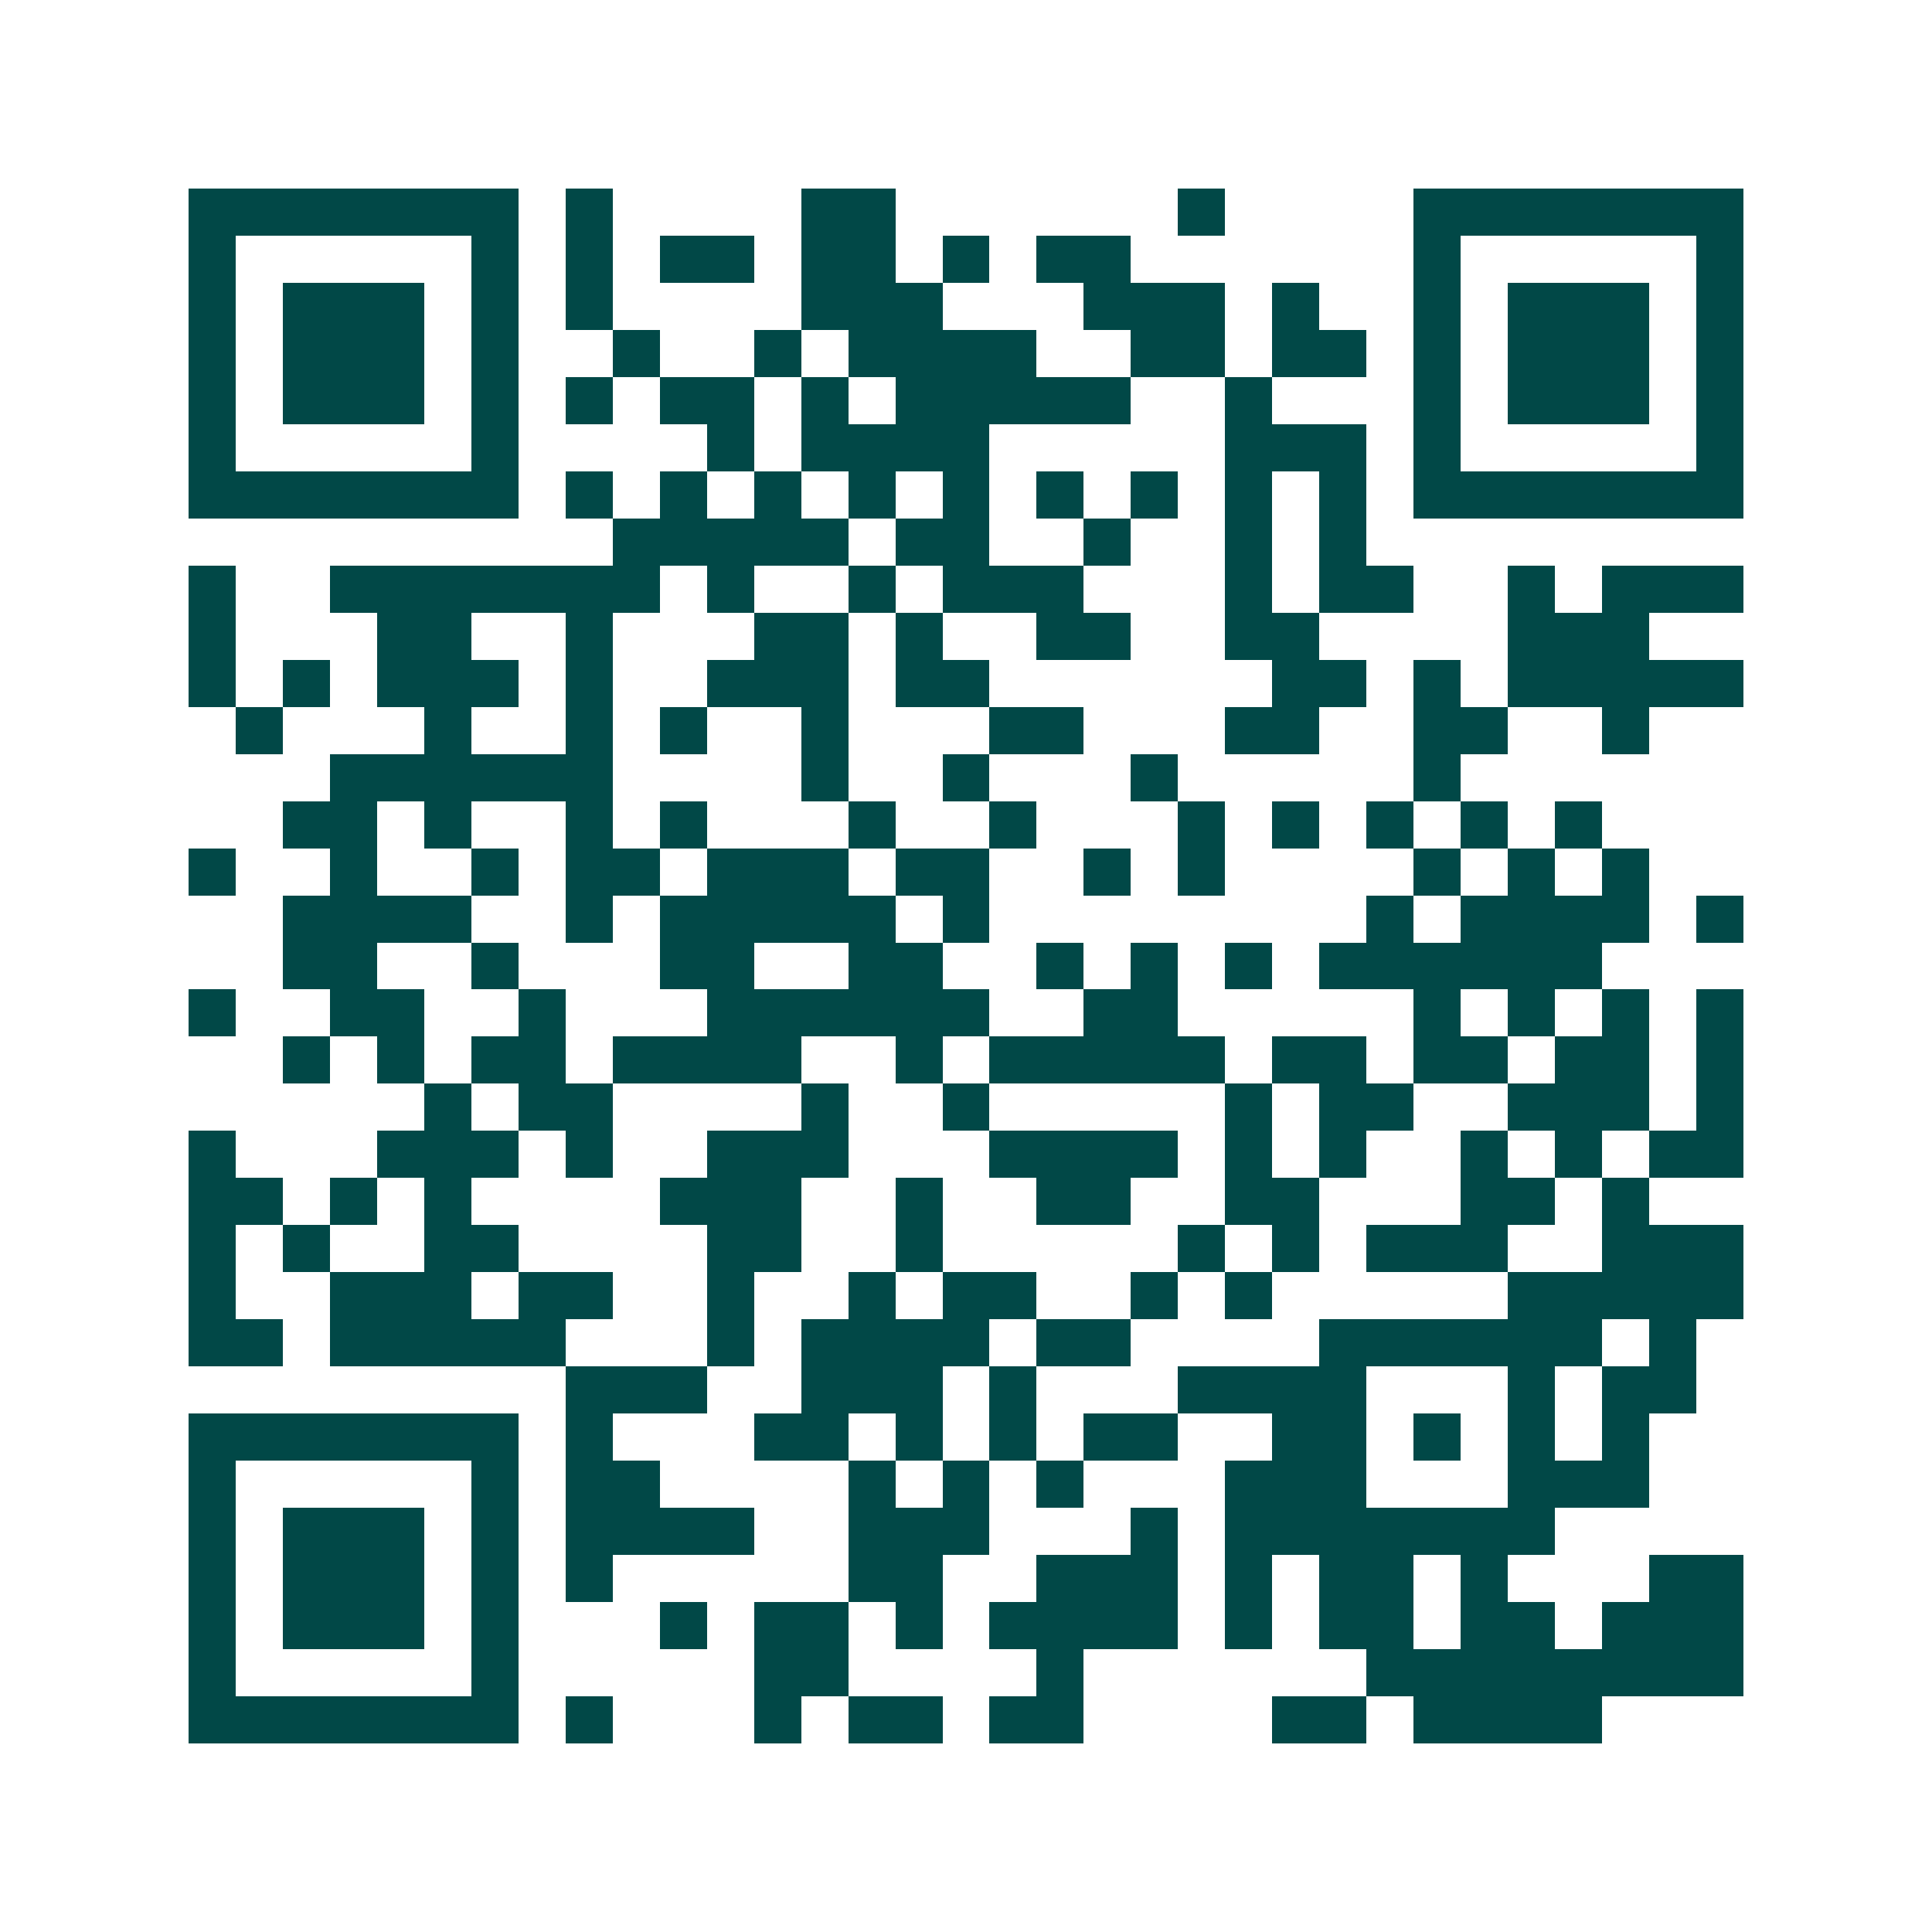 <svg xmlns="http://www.w3.org/2000/svg" width="200" height="200" viewBox="0 0 41 41" shape-rendering="crispEdges"><path fill="#ffffff" d="M0 0h41v41H0z"/><path stroke="#014847" d="M4 4.5h7m1 0h1m4 0h2m6 0h1m4 0h7M4 5.5h1m5 0h1m1 0h1m1 0h2m1 0h2m1 0h1m1 0h2m6 0h1m5 0h1M4 6.5h1m1 0h3m1 0h1m1 0h1m4 0h3m3 0h3m1 0h1m2 0h1m1 0h3m1 0h1M4 7.5h1m1 0h3m1 0h1m2 0h1m2 0h1m1 0h4m2 0h2m1 0h2m1 0h1m1 0h3m1 0h1M4 8.5h1m1 0h3m1 0h1m1 0h1m1 0h2m1 0h1m1 0h5m2 0h1m3 0h1m1 0h3m1 0h1M4 9.5h1m5 0h1m4 0h1m1 0h4m5 0h3m1 0h1m5 0h1M4 10.5h7m1 0h1m1 0h1m1 0h1m1 0h1m1 0h1m1 0h1m1 0h1m1 0h1m1 0h1m1 0h7M13 11.5h5m1 0h2m2 0h1m2 0h1m1 0h1M4 12.5h1m2 0h7m1 0h1m2 0h1m1 0h3m3 0h1m1 0h2m2 0h1m1 0h3M4 13.5h1m3 0h2m2 0h1m3 0h2m1 0h1m2 0h2m2 0h2m4 0h3M4 14.5h1m1 0h1m1 0h3m1 0h1m2 0h3m1 0h2m6 0h2m1 0h1m1 0h5M5 15.5h1m3 0h1m2 0h1m1 0h1m2 0h1m3 0h2m3 0h2m2 0h2m2 0h1M7 16.5h6m4 0h1m2 0h1m3 0h1m5 0h1M6 17.5h2m1 0h1m2 0h1m1 0h1m3 0h1m2 0h1m3 0h1m1 0h1m1 0h1m1 0h1m1 0h1M4 18.5h1m2 0h1m2 0h1m1 0h2m1 0h3m1 0h2m2 0h1m1 0h1m4 0h1m1 0h1m1 0h1M6 19.5h4m2 0h1m1 0h5m1 0h1m8 0h1m1 0h4m1 0h1M6 20.5h2m2 0h1m3 0h2m2 0h2m2 0h1m1 0h1m1 0h1m1 0h6M4 21.5h1m2 0h2m2 0h1m3 0h6m2 0h2m5 0h1m1 0h1m1 0h1m1 0h1M6 22.5h1m1 0h1m1 0h2m1 0h4m2 0h1m1 0h5m1 0h2m1 0h2m1 0h2m1 0h1M9 23.5h1m1 0h2m4 0h1m2 0h1m5 0h1m1 0h2m2 0h3m1 0h1M4 24.5h1m3 0h3m1 0h1m2 0h3m3 0h4m1 0h1m1 0h1m2 0h1m1 0h1m1 0h2M4 25.5h2m1 0h1m1 0h1m4 0h3m2 0h1m2 0h2m2 0h2m3 0h2m1 0h1M4 26.5h1m1 0h1m2 0h2m4 0h2m2 0h1m5 0h1m1 0h1m1 0h3m2 0h3M4 27.5h1m2 0h3m1 0h2m2 0h1m2 0h1m1 0h2m2 0h1m1 0h1m5 0h5M4 28.5h2m1 0h5m3 0h1m1 0h4m1 0h2m4 0h6m1 0h1M12 29.5h3m2 0h3m1 0h1m3 0h4m3 0h1m1 0h2M4 30.5h7m1 0h1m3 0h2m1 0h1m1 0h1m1 0h2m2 0h2m1 0h1m1 0h1m1 0h1M4 31.5h1m5 0h1m1 0h2m4 0h1m1 0h1m1 0h1m3 0h3m3 0h3M4 32.5h1m1 0h3m1 0h1m1 0h4m2 0h3m3 0h1m1 0h7M4 33.5h1m1 0h3m1 0h1m1 0h1m5 0h2m2 0h3m1 0h1m1 0h2m1 0h1m3 0h2M4 34.5h1m1 0h3m1 0h1m3 0h1m1 0h2m1 0h1m1 0h4m1 0h1m1 0h2m1 0h2m1 0h3M4 35.5h1m5 0h1m5 0h2m4 0h1m6 0h8M4 36.5h7m1 0h1m3 0h1m1 0h2m1 0h2m4 0h2m1 0h4"/></svg>
